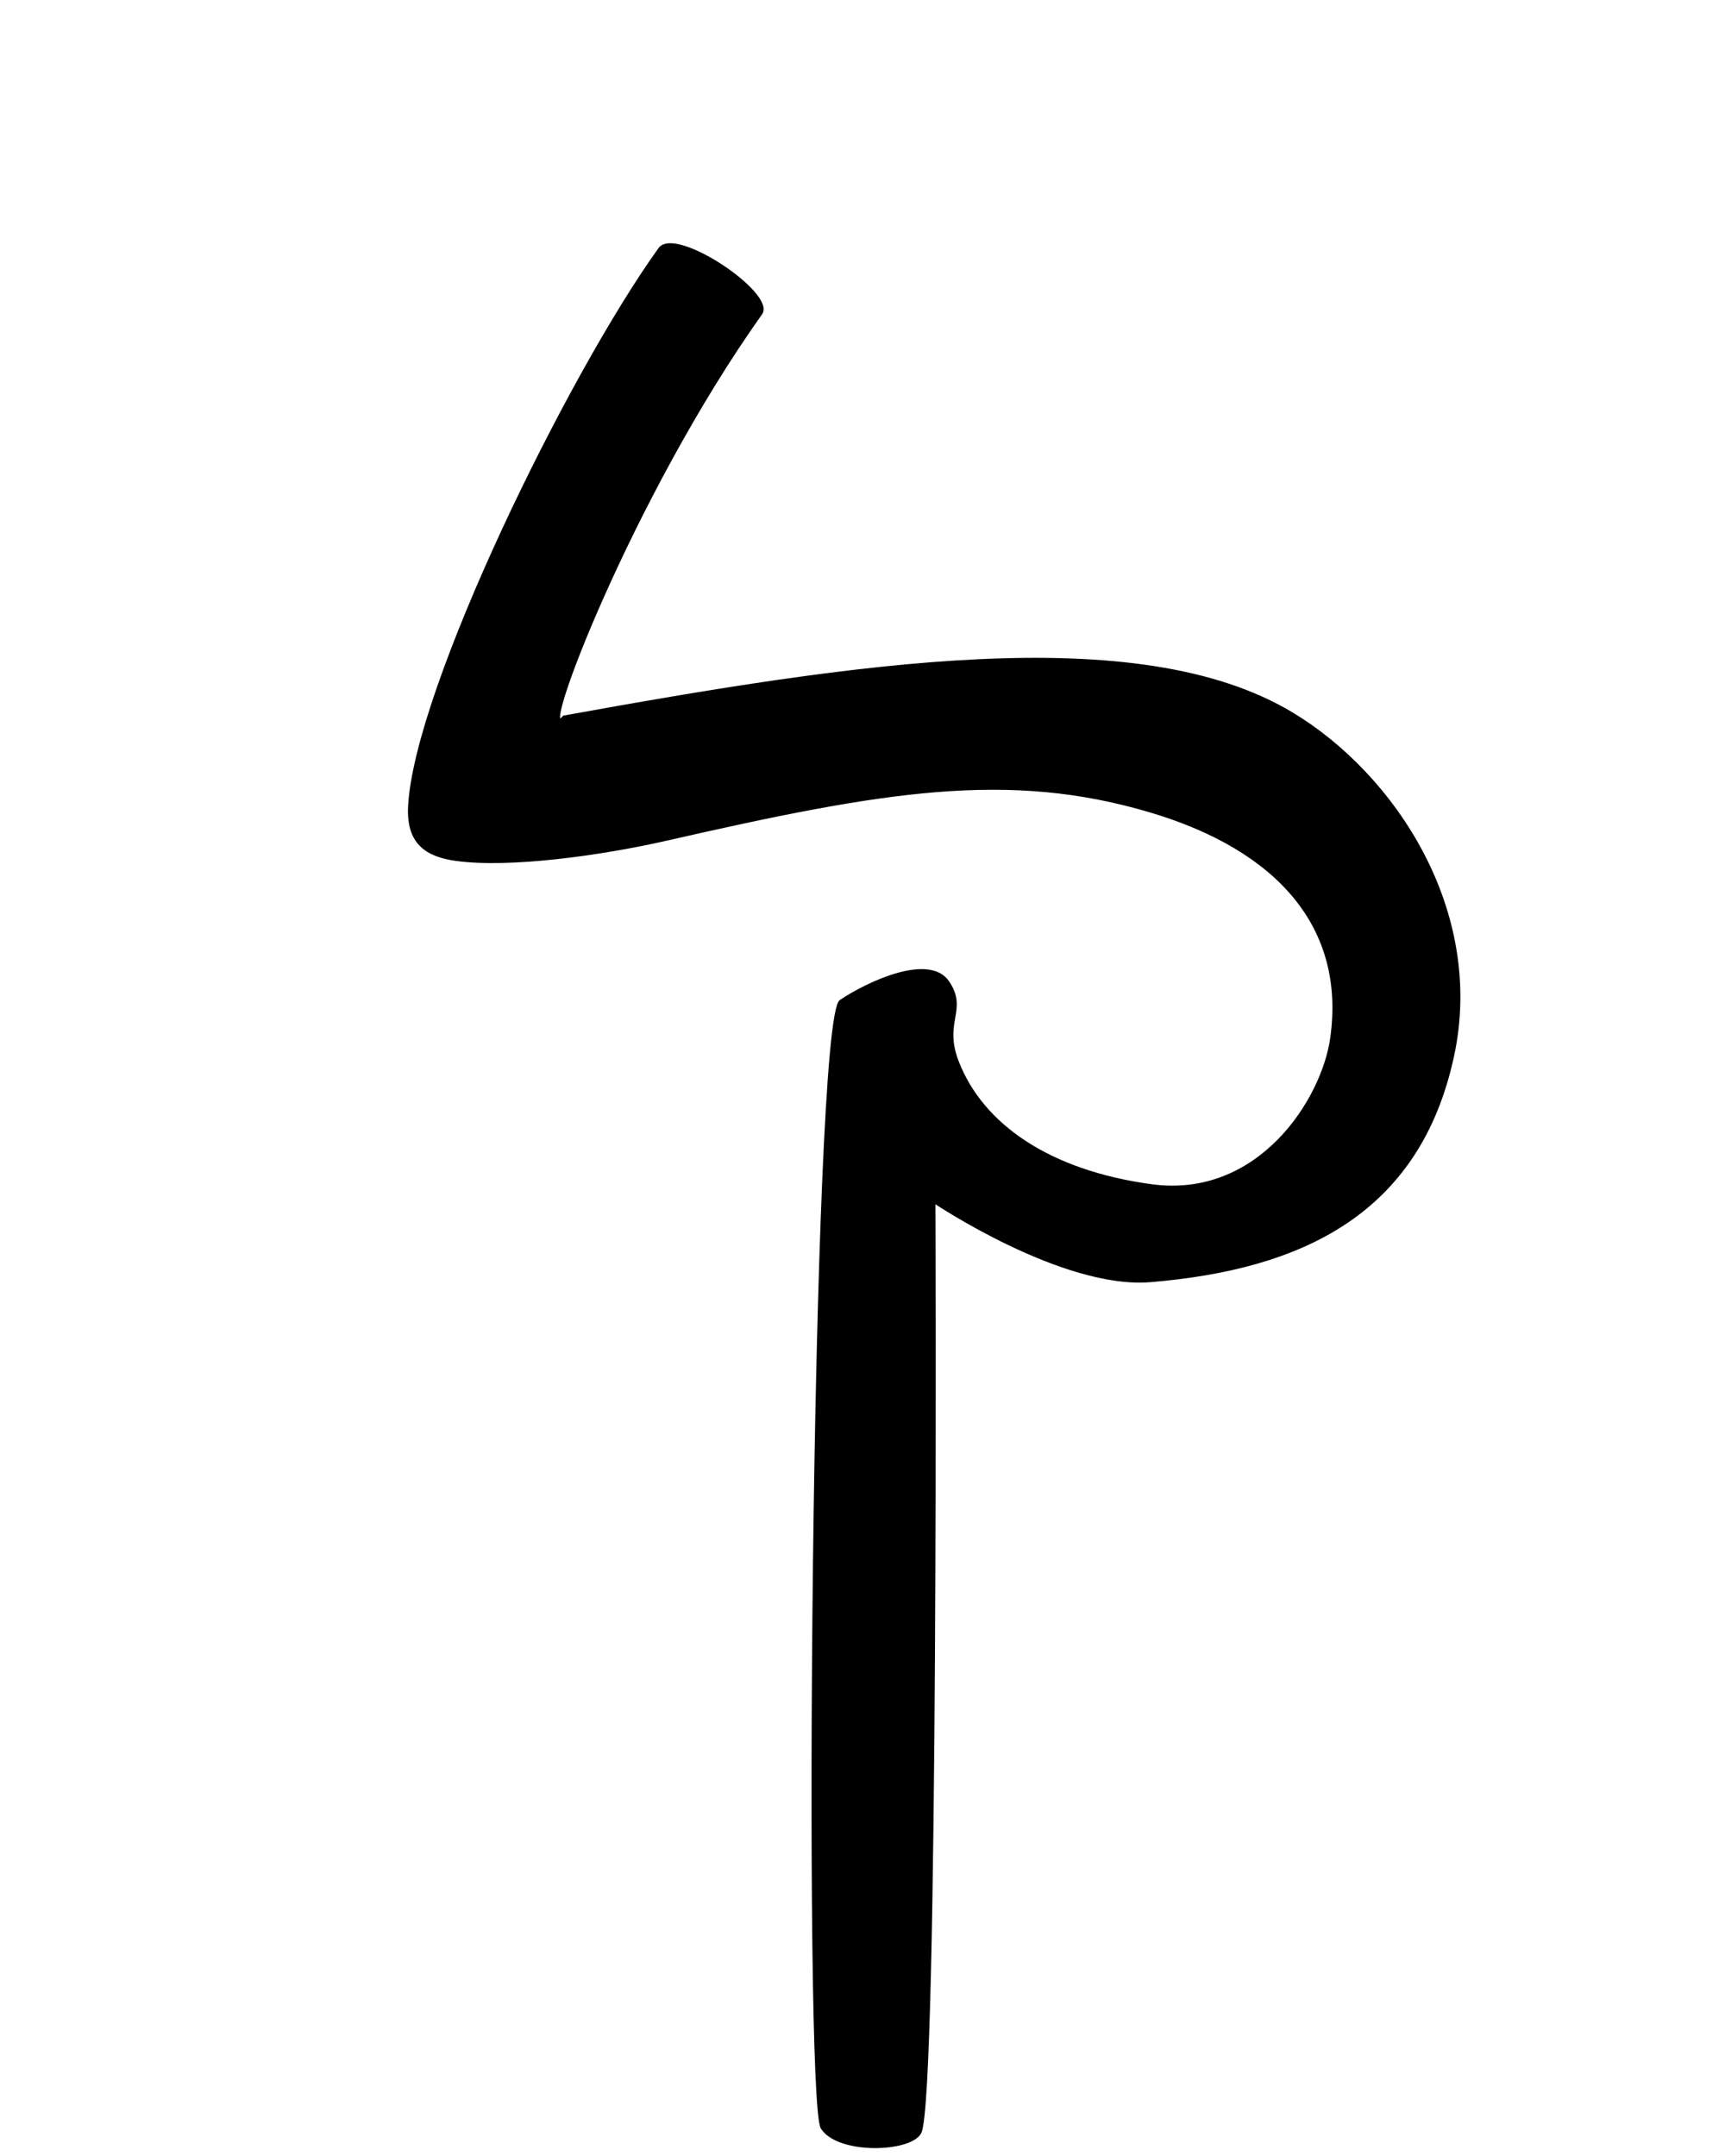 <?xml version="1.0" encoding="UTF-8" standalone="no"?>
<!-- Created with Inkscape (http://www.inkscape.org/) -->
<svg
   xmlns:svg="http://www.w3.org/2000/svg"
   xmlns="http://www.w3.org/2000/svg"
   version="1.0"
   width="42.52"
   height="53.15"
   id="svg2">
  <defs
     id="defs4" />
  <g
     id="layer2"
     style="display:none">
    <rect
       width="31.949"
       height="34.973"
       ry="0.213"
       x="5.007"
       y="9.263"
       id="rect3211"
       style="fill:none;fill-opacity:1;fill-rule:nonzero;stroke:#000000;stroke-width:0.07;stroke-linecap:butt;stroke-linejoin:miter;marker:none;marker-start:none;marker-mid:none;marker-end:none;stroke-miterlimit:4;stroke-dasharray:none;stroke-dashoffset:0;stroke-opacity:1;visibility:visible;display:inline;overflow:visible;enable-background:accumulate" />
    <rect
       width="42.52"
       height="53.15"
       ry="0.324"
       x="-3.1811524e-06"
       y="-1.6357421e-06"
       id="rect2383"
       style="fill:none;fill-opacity:1;fill-rule:nonzero;stroke:#000000;stroke-width:0.1;stroke-linecap:butt;stroke-linejoin:miter;marker:none;marker-start:none;marker-mid:none;marker-end:none;stroke-miterlimit:4;stroke-dasharray:none;stroke-dashoffset:0;stroke-opacity:1;visibility:visible;display:inline;overflow:visible;enable-background:accumulate" />
  </g>
  <path
     d="M 19.944,49.23 C 19.514,48.554 19.713,21.908 20.405,21.447 C 21.097,20.985 22.596,20.294 23.057,20.985 C 23.518,21.677 22.904,21.954 23.287,22.945 C 23.89,24.503 25.538,25.654 28.072,25.996 C 30.704,26.352 32.283,23.908 32.502,22.37 C 32.892,19.626 31.185,17.713 28.065,16.779 C 24.529,15.722 21.449,16.25 16.113,17.467 C 14.492,17.837 12.23,18.147 10.922,17.965 C 10.191,17.863 9.728,17.553 9.773,16.655 C 9.917,13.755 13.71,6.006 15.941,2.905 C 16.329,2.365 18.789,4.017 18.443,4.504 C 15.215,9.049 12.889,15.251 13.582,14.442 C 20.772,13.143 27.718,12.06 31.54,14.367 C 34.055,15.885 36.265,19.229 35.496,22.803 C 34.656,26.703 31.739,28.041 28.044,28.35 C 25.874,28.531 22.711,26.404 22.711,26.404 C 22.711,26.404 22.797,48.506 22.365,49.345 C 22.129,49.803 20.348,49.864 19.944,49.23 z"
     transform="translate(0.316,3.228)"
     id="path3391"
     style="opacity:1;fill:#000000;fill-opacity:1;fill-rule:evenodd;stroke:#000000;stroke-width:0.06;stroke-linecap:butt;stroke-linejoin:miter;marker:none;marker-start:none;marker-mid:none;marker-end:none;stroke-miterlimit:4;stroke-dasharray:none;stroke-dashoffset:0;stroke-opacity:1;visibility:visible;display:inline;overflow:visible;enable-background:accumulate" />
</svg>
